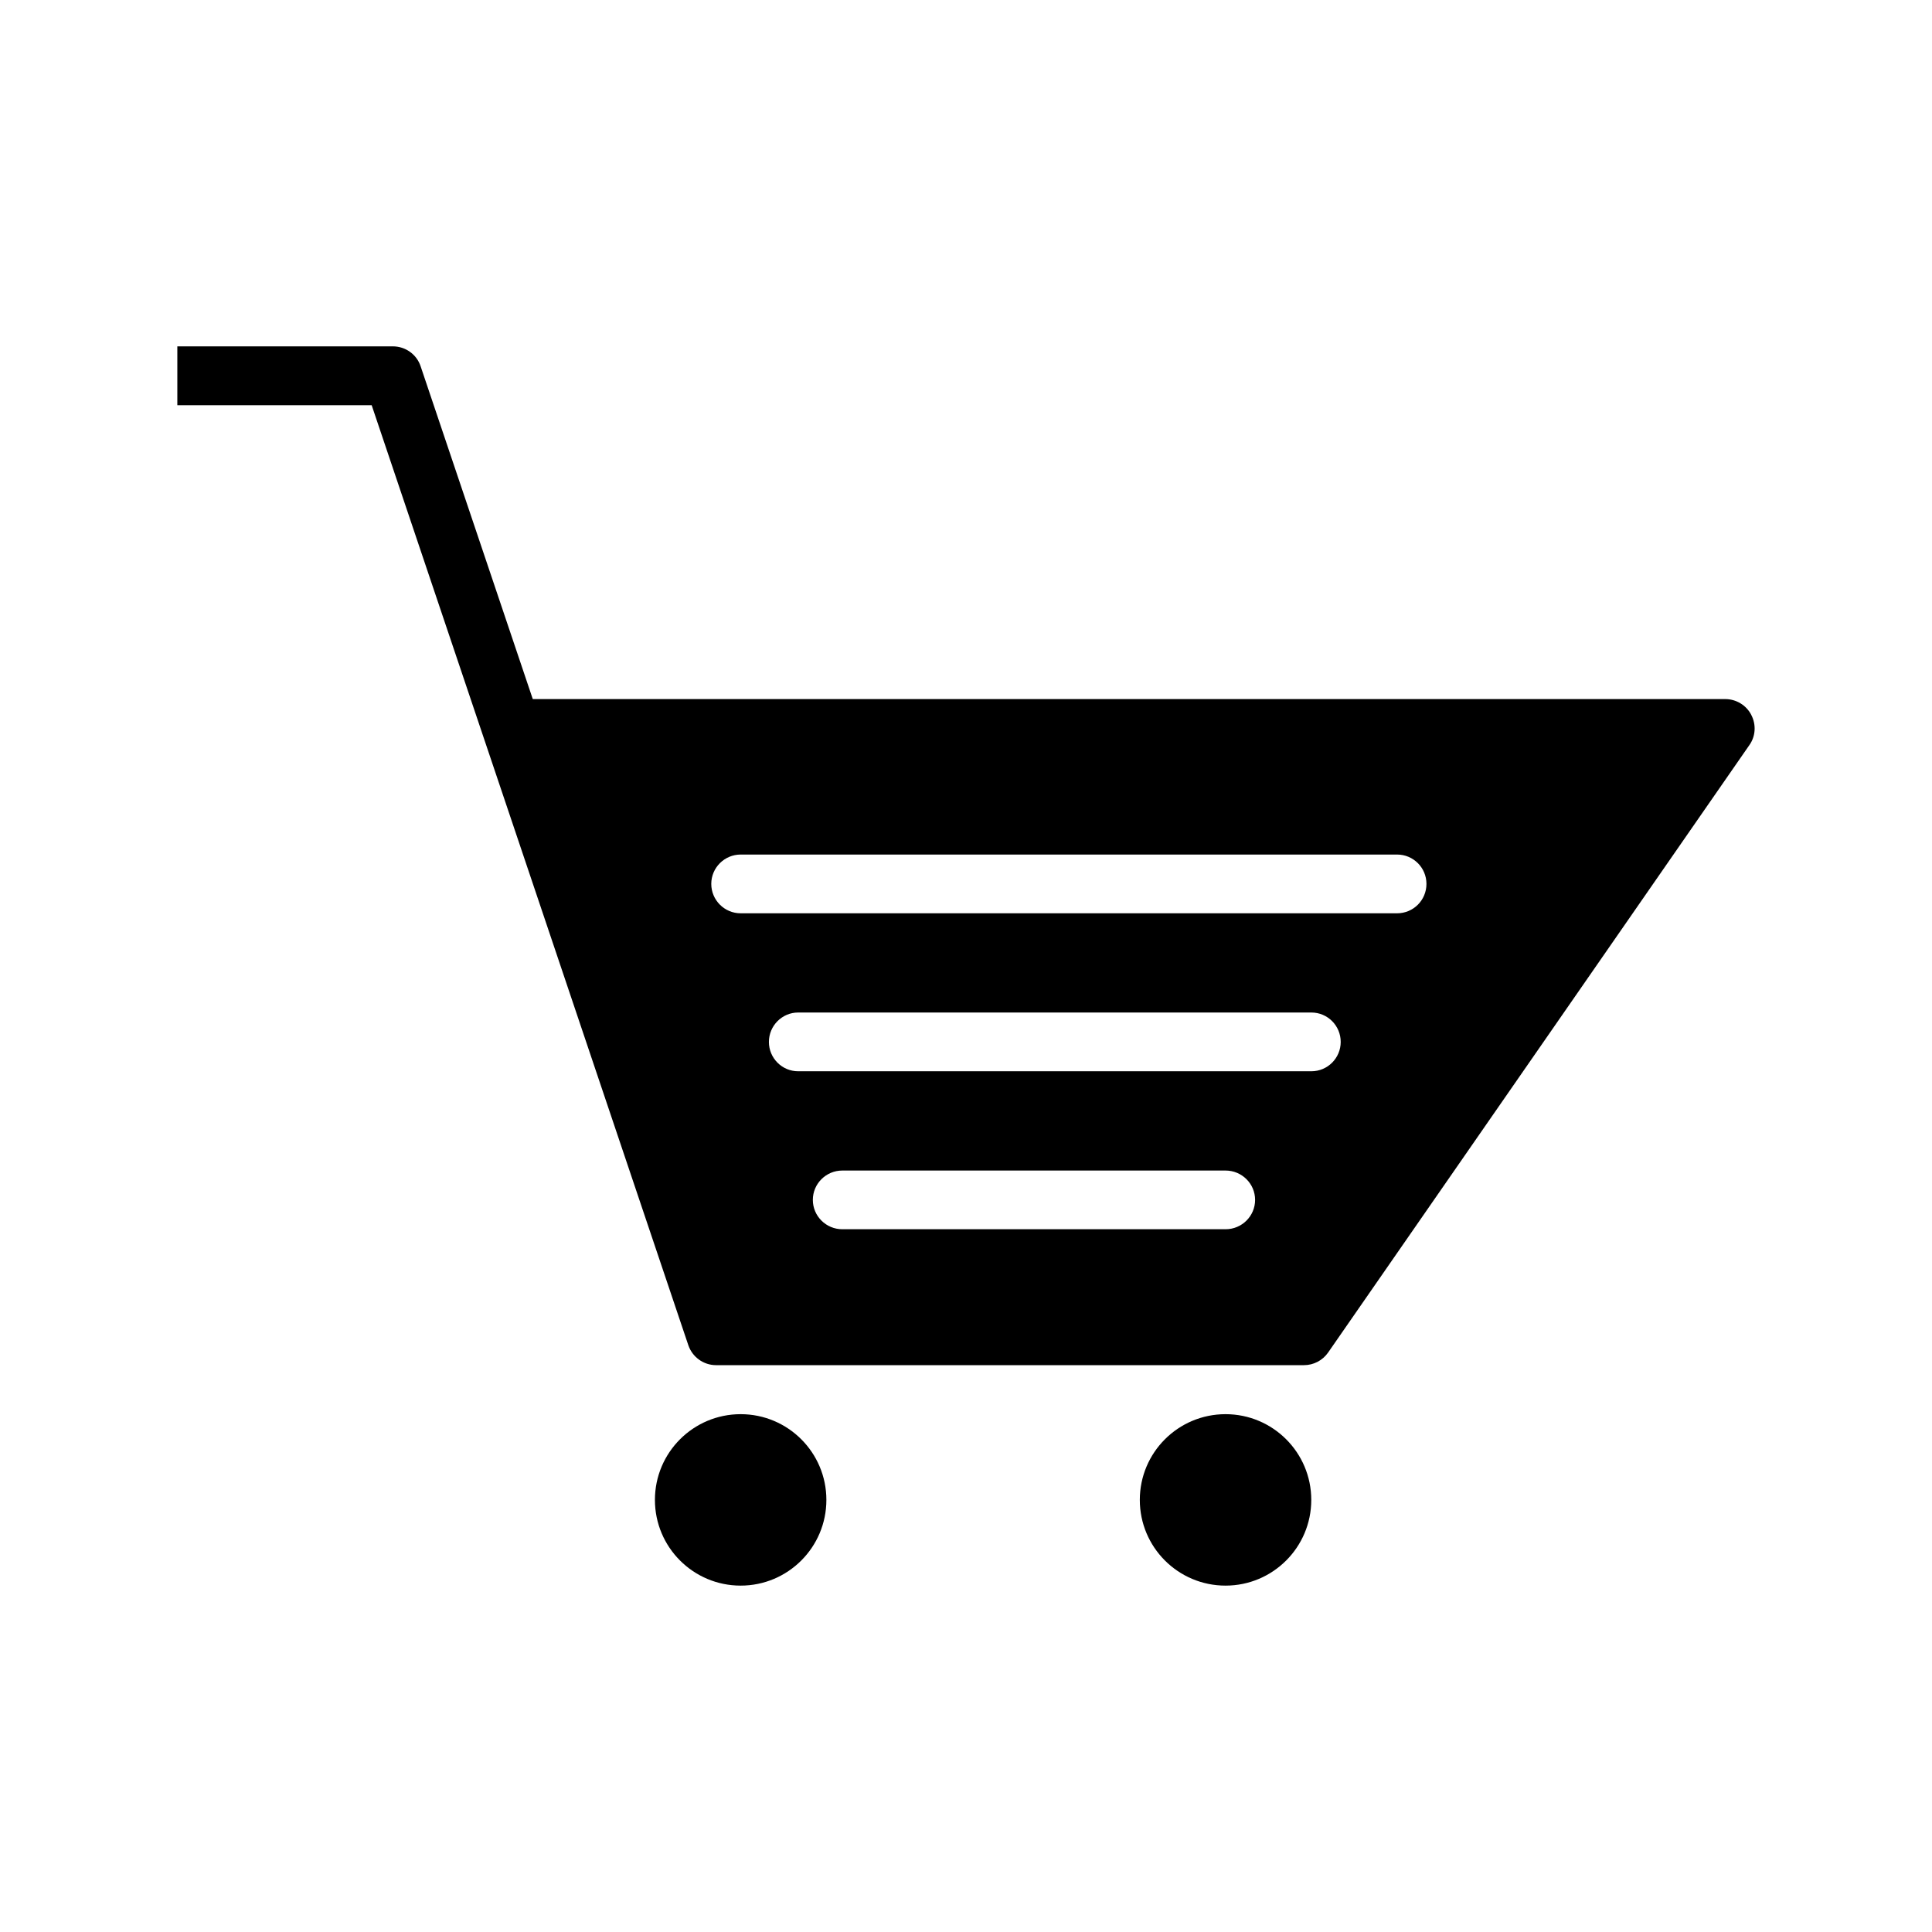 <?xml version="1.0" encoding="UTF-8"?>
<!-- Uploaded to: SVG Repo, www.svgrepo.com, Generator: SVG Repo Mixer Tools -->
<svg fill="#000000" width="800px" height="800px" version="1.1" viewBox="144 144 512 512" xmlns="http://www.w3.org/2000/svg">
 <g>
  <path d="m363 541.49c0 12.547-10.172 22.715-22.719 22.715s-22.719-10.168-22.719-22.715c0-12.551 10.172-22.719 22.719-22.719s22.719 10.168 22.719 22.719"/>
  <path d="m491.5 541.49c0 12.547-10.172 22.715-22.719 22.715s-22.719-10.168-22.719-22.715c0-12.551 10.172-22.719 22.719-22.719s22.719 10.168 22.719 22.719"/>
  <path d="m608.09 333.42c-1.324-2.551-4-4.156-6.879-4.156h-316.02l-29.711-88.168c-1.035-3.164-4.012-5.305-7.348-5.305h-57.137v15.586h51.5l83.914 249.1c1.07 3.164 4.031 5.305 7.367 5.305h155.79c2.551 0 4.945-1.258 6.391-3.336l111.64-160.98c1.672-2.344 1.859-5.461 0.488-8.043zm-139.3 136.34h-101.57c-4.297 0-7.809-3.481-7.809-7.777s3.512-7.777 7.809-7.777h101.57c4.312 0 7.824 3.481 7.824 7.777s-3.512 7.777-7.824 7.777zm22.734-41.863h-136.01c-4.266 0-7.746-3.481-7.746-7.777s3.496-7.793 7.746-7.793h136.01c4.297 0 7.777 3.481 7.777 7.793 0 4.297-3.481 7.777-7.777 7.777zm22.703-41.863h-173.94c-4.281 0-7.793-3.481-7.793-7.793 0-4.297 3.512-7.777 7.793-7.777h173.96c4.297 0 7.777 3.481 7.777 7.777 0 4.328-3.481 7.793-7.793 7.793z"/>
 </g>
</svg>